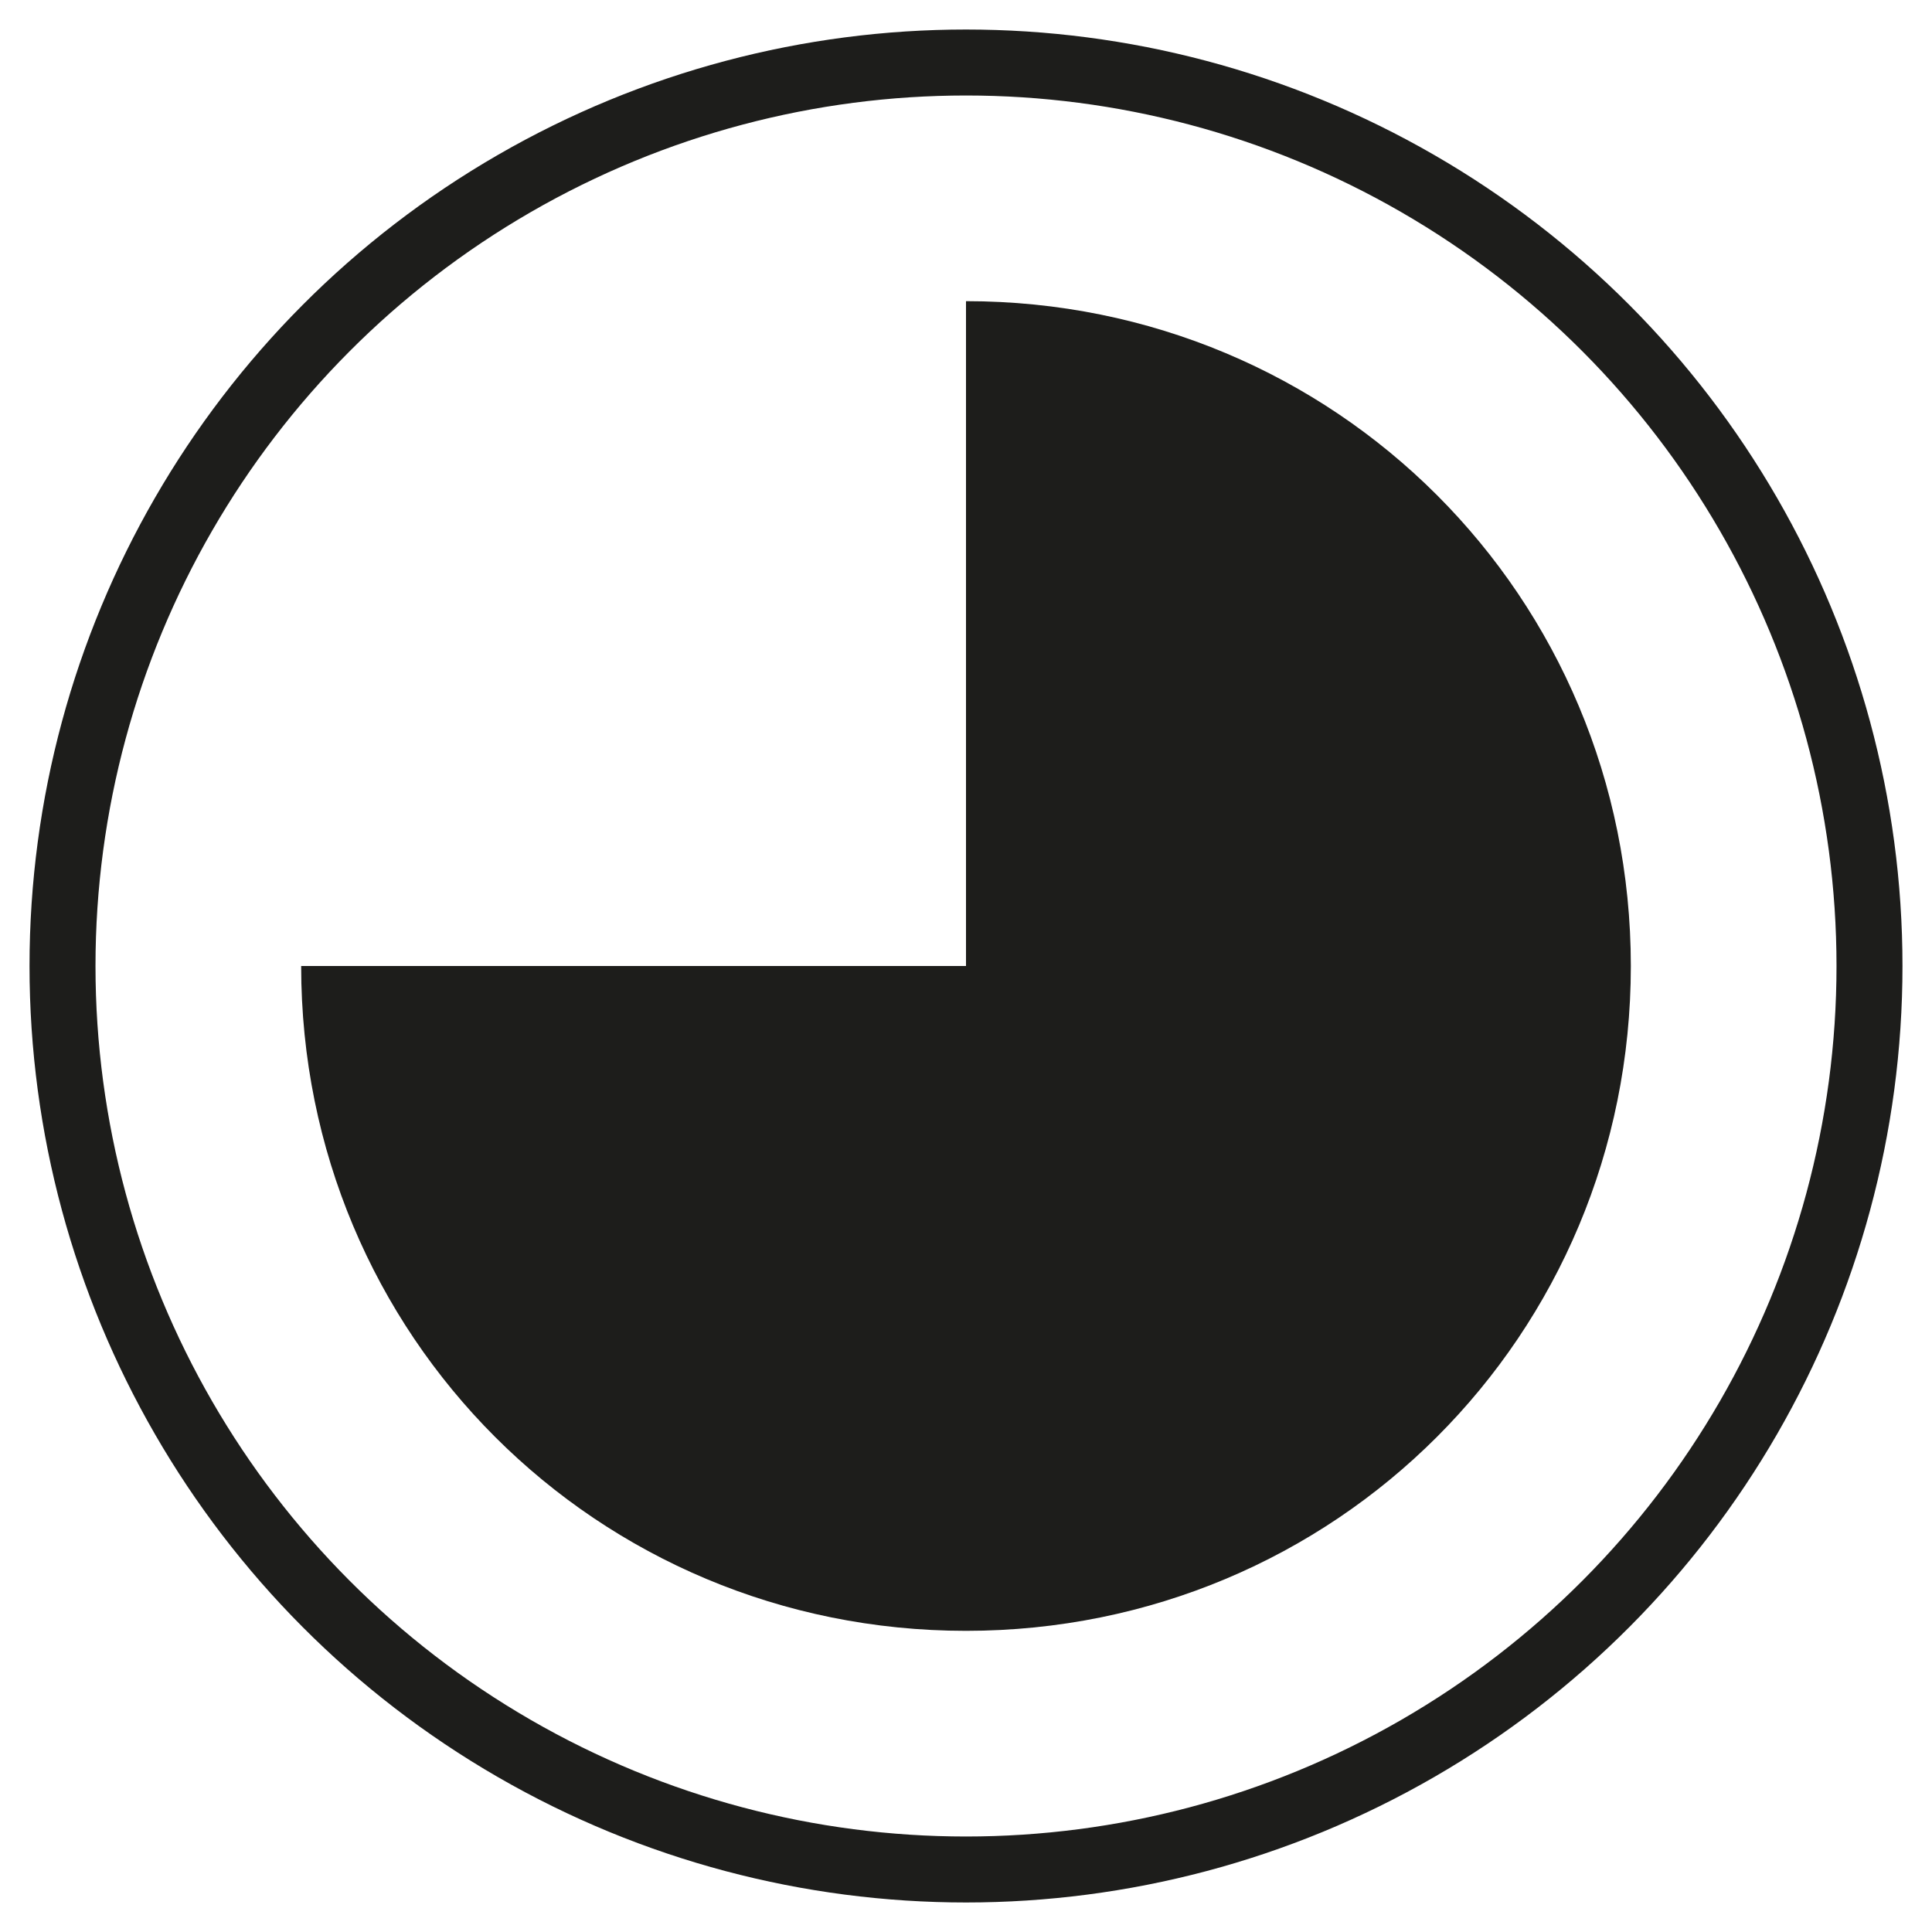 <svg xmlns="http://www.w3.org/2000/svg" xml:space="preserve" viewBox="0 0 34 34">
  <circle cx="17" cy="17" r="15.9" fill="none" stroke="#1d1d1b" stroke-linecap="round" stroke-width="1.161"/>
  <path fill="#1d1d1b" d="M17 28.7c6.5 0 11.7-5.2 11.7-11.7S23.5 5.3 17 5.3V17H5.3c0 6.5 5.2 11.7 11.7 11.7z"/>
</svg>
